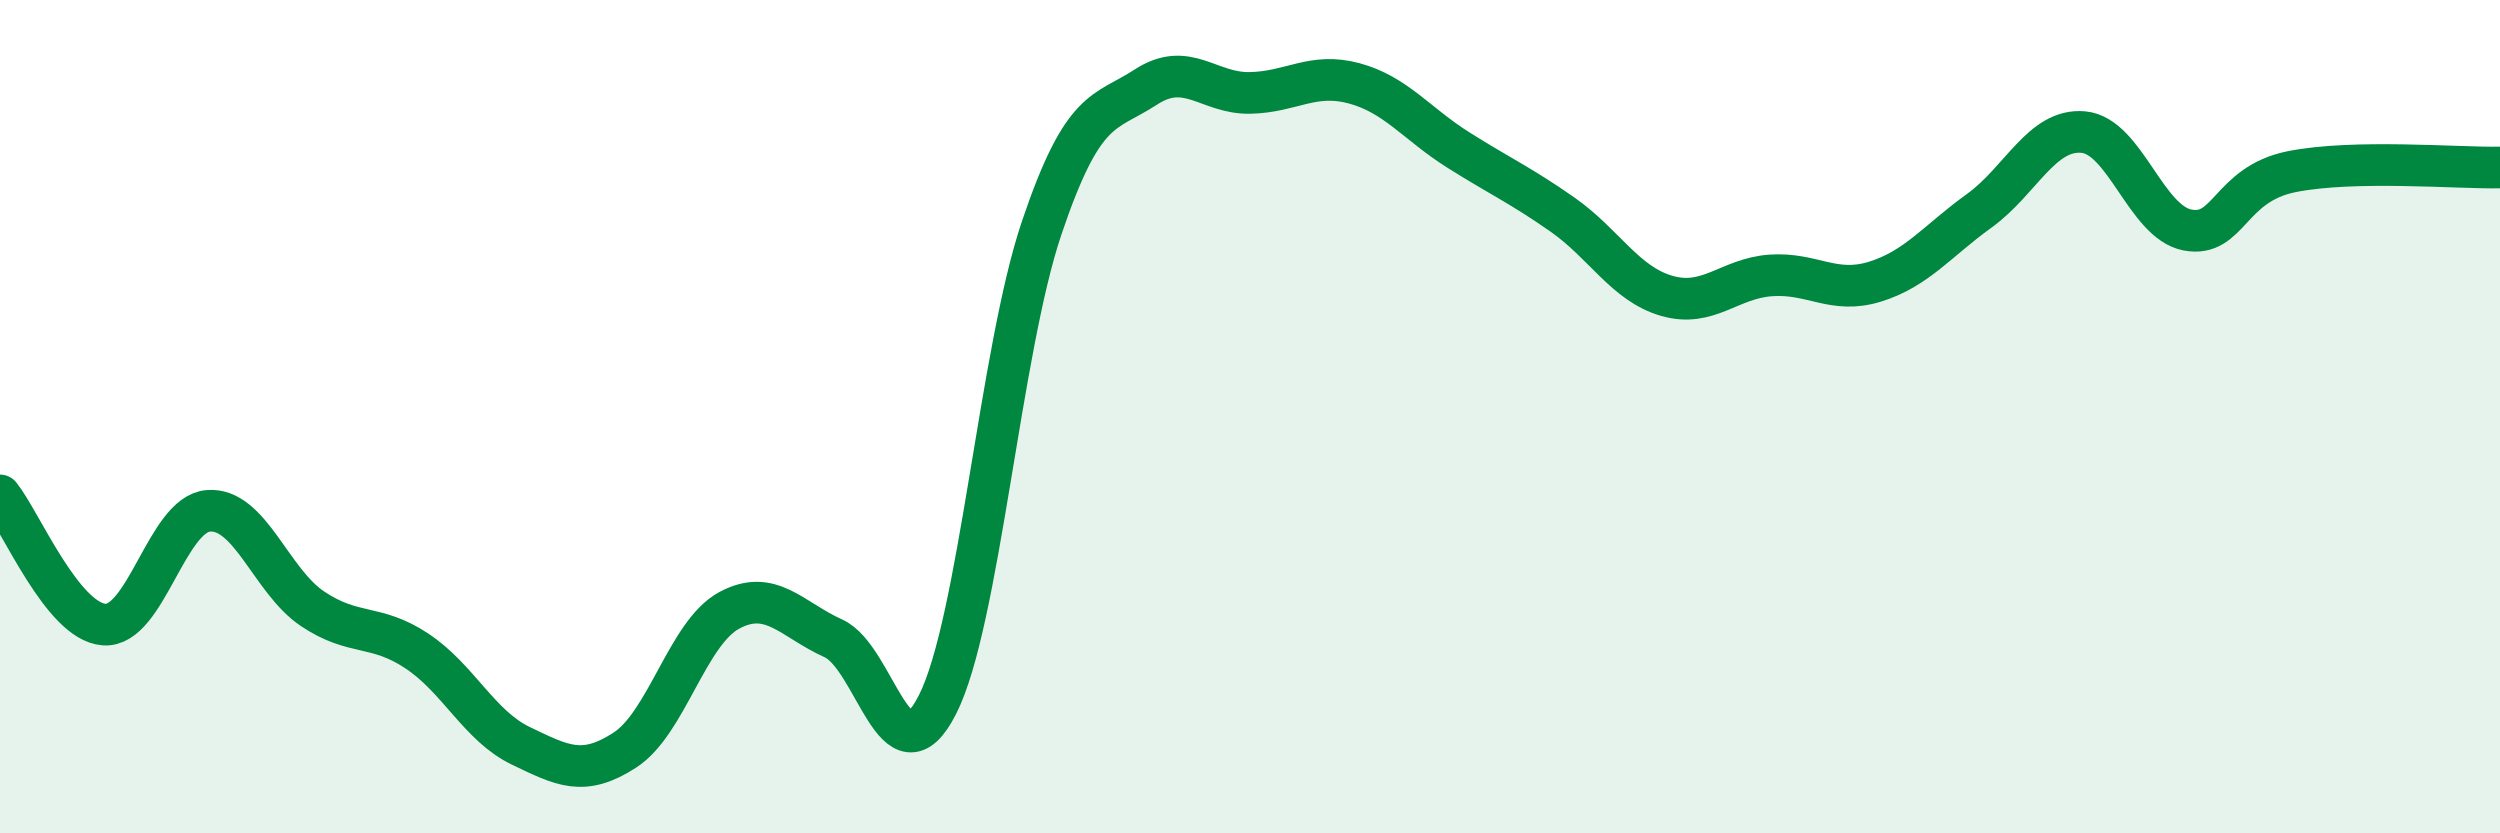 
    <svg width="60" height="20" viewBox="0 0 60 20" xmlns="http://www.w3.org/2000/svg">
      <path
        d="M 0,11.89 C 0.5,12.51 1.5,14.92 2.5,14.99 C 3.5,15.06 4,12.34 5,12.26 C 6,12.18 6.5,13.94 7.5,14.61 C 8.5,15.28 9,14.96 10,15.62 C 11,16.28 11.5,17.42 12.5,17.9 C 13.5,18.38 14,18.65 15,18 C 16,17.35 16.5,15.19 17.5,14.65 C 18.5,14.11 19,14.87 20,15.32 C 21,15.77 21.5,18.88 22.5,16.91 C 23.5,14.94 24,8.43 25,5.47 C 26,2.51 26.5,2.74 27.5,2.09 C 28.5,1.44 29,2.25 30,2.23 C 31,2.21 31.5,1.73 32.5,2 C 33.5,2.27 34,2.97 35,3.6 C 36,4.23 36.5,4.45 37.5,5.15 C 38.5,5.85 39,6.81 40,7.1 C 41,7.39 41.5,6.68 42.5,6.61 C 43.5,6.54 44,7.07 45,6.76 C 46,6.45 46.5,5.78 47.5,5.06 C 48.5,4.34 49,3.08 50,3.17 C 51,3.26 51.5,5.33 52.5,5.52 C 53.5,5.71 53.5,4.42 55,4.12 C 56.5,3.82 59,4.04 60,4.02L60 20L0 20Z"
        fill="#008740"
        opacity="0.1"
        stroke-linecap="round"
        stroke-linejoin="round"
      />
      <path
        d="M 0,11.89 C 0.5,12.51 1.5,14.92 2.5,14.99 C 3.5,15.06 4,12.34 5,12.26 C 6,12.18 6.5,13.94 7.5,14.61 C 8.5,15.28 9,14.96 10,15.62 C 11,16.28 11.5,17.42 12.5,17.9 C 13.5,18.38 14,18.65 15,18 C 16,17.35 16.5,15.19 17.5,14.65 C 18.5,14.11 19,14.87 20,15.32 C 21,15.77 21.5,18.88 22.5,16.91 C 23.5,14.94 24,8.43 25,5.47 C 26,2.51 26.5,2.74 27.5,2.09 C 28.5,1.44 29,2.25 30,2.23 C 31,2.21 31.5,1.73 32.5,2 C 33.5,2.27 34,2.97 35,3.6 C 36,4.23 36.5,4.45 37.5,5.15 C 38.5,5.85 39,6.81 40,7.1 C 41,7.39 41.5,6.68 42.5,6.61 C 43.5,6.54 44,7.07 45,6.76 C 46,6.45 46.5,5.78 47.5,5.06 C 48.5,4.34 49,3.08 50,3.17 C 51,3.26 51.5,5.33 52.5,5.52 C 53.5,5.71 53.5,4.42 55,4.12 C 56.5,3.82 59,4.04 60,4.02"
        stroke="#008740"
        stroke-width="1"
        fill="none"
        stroke-linecap="round"
        stroke-linejoin="round"
      />
    </svg>
  